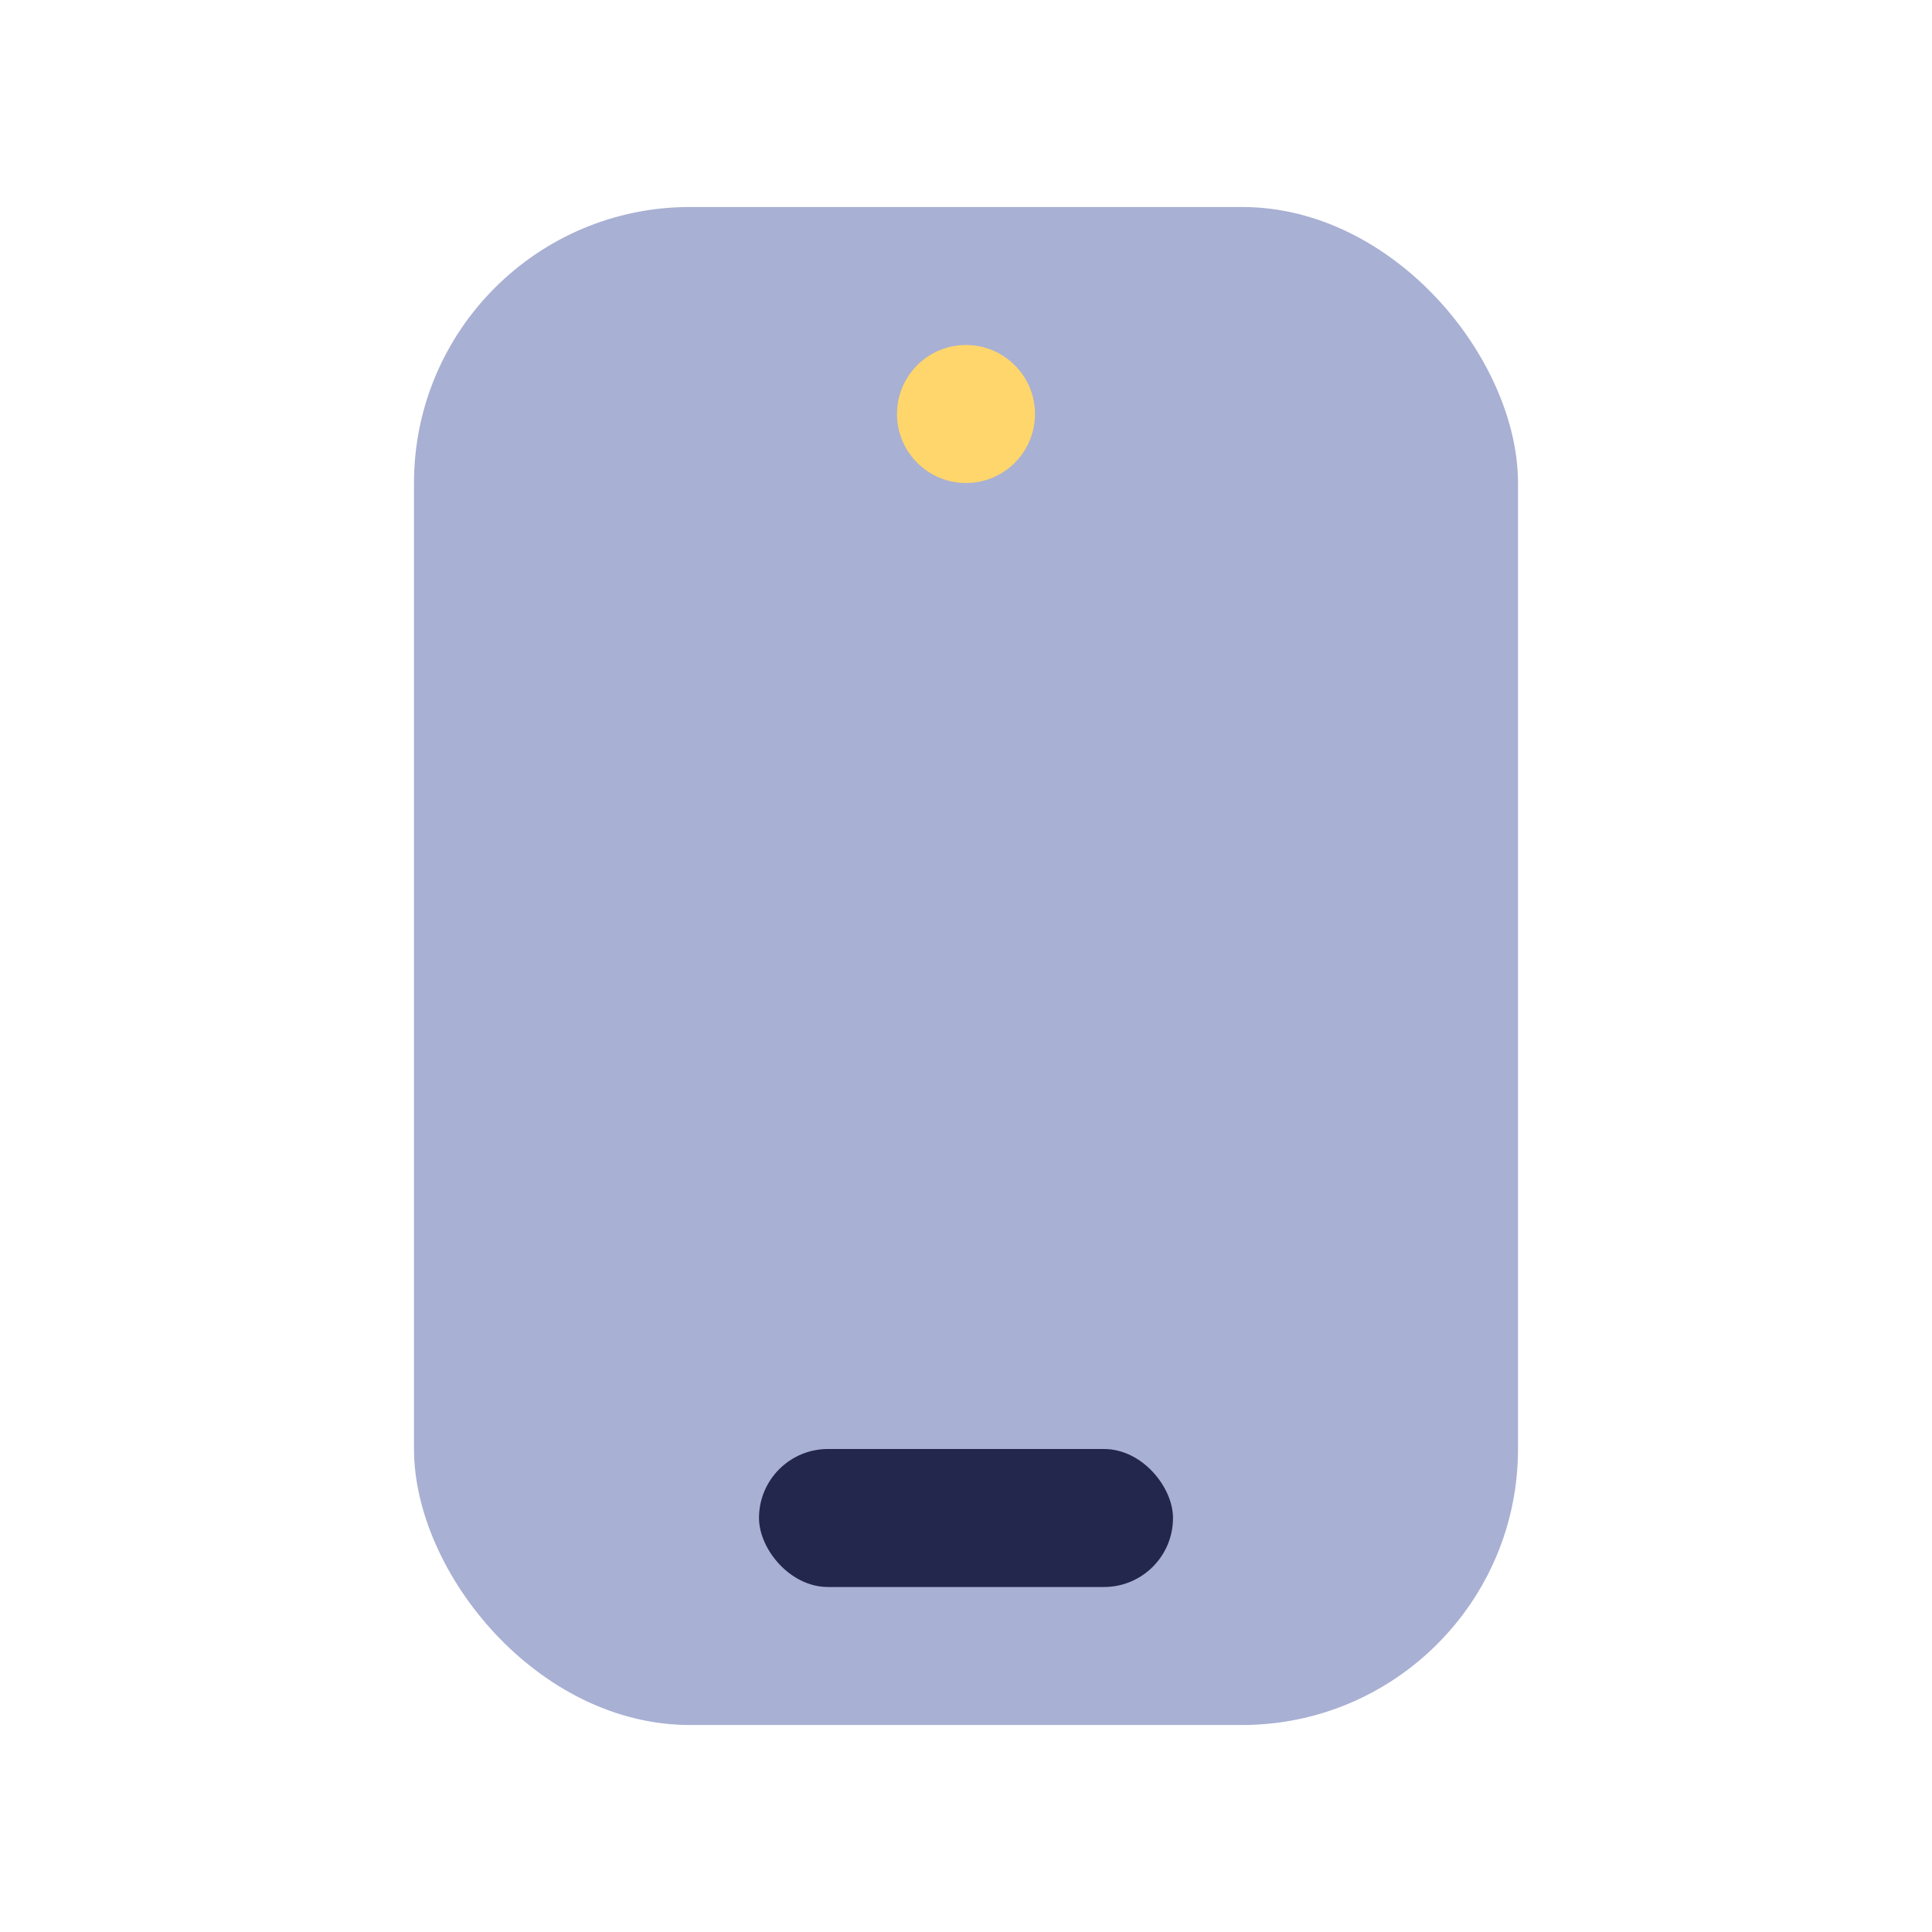 <?xml version="1.0" encoding="UTF-8"?>
<svg xmlns="http://www.w3.org/2000/svg" width="28" height="28" viewBox="0 0 28 28"><rect x="6" y="3" width="16" height="22" rx="4" fill="#A8B0D3"/><rect x="11" y="21" width="6" height="2" rx="1" fill="#23264D"/><circle cx="14" cy="6" r="1" fill="#FFD66B"/></svg>